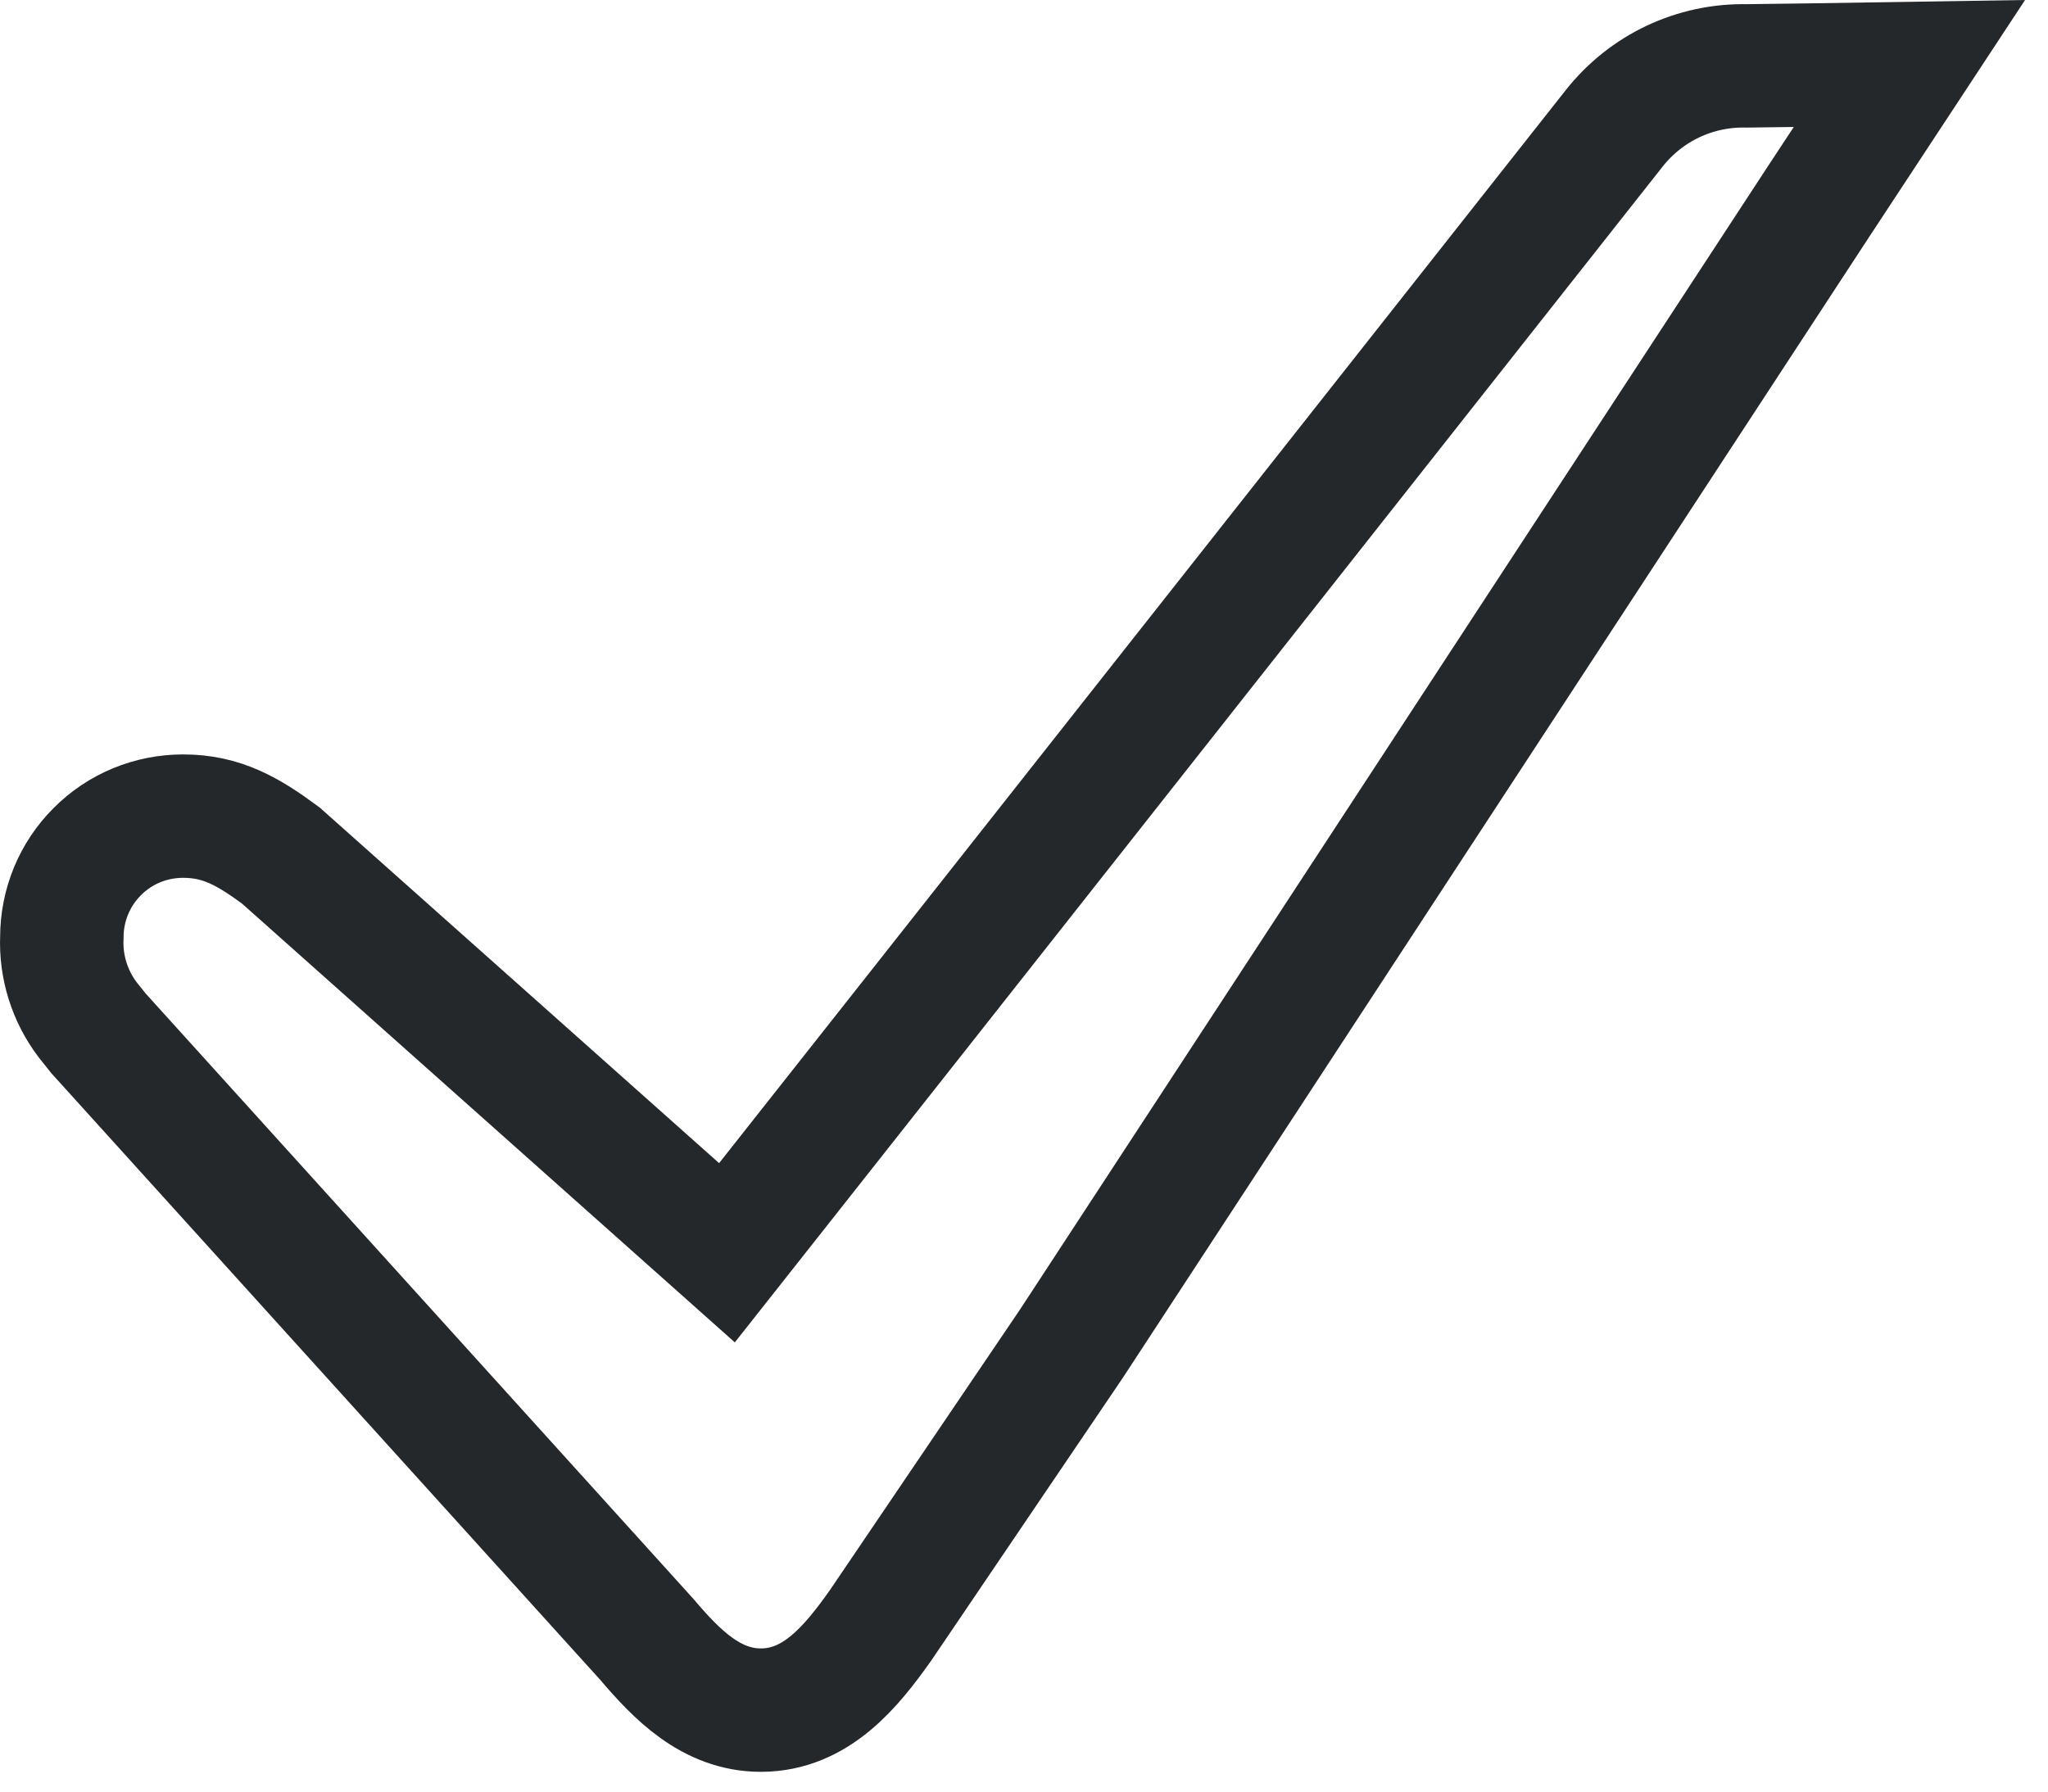 <svg width="56" height="49" viewBox="0 0 56 49" fill="none" xmlns="http://www.w3.org/2000/svg">
<path d="M19.878 34.263L24.911 27.887L44.136 3.513C45.009 2.405 46.345 1.772 47.757 1.802L49.585 1.778L52.21 1.737L49.743 5.487L46.995 9.688L29.294 36.753L24.079 44.452C23.282 45.577 22.316 46.772 20.804 46.772C19.445 46.772 18.495 45.788 17.693 44.844L2.693 28.262L2.394 27.887C1.908 27.243 1.656 26.446 1.691 25.637C1.691 24.759 2.036 23.915 2.658 23.294C3.279 22.667 4.122 22.321 5.007 22.321C6.062 22.321 6.783 22.737 7.679 23.399L19.878 34.263Z" stroke="#25282B" stroke-width="3.375" stroke-miterlimit="10" stroke-linecap="round"/>
</svg>
